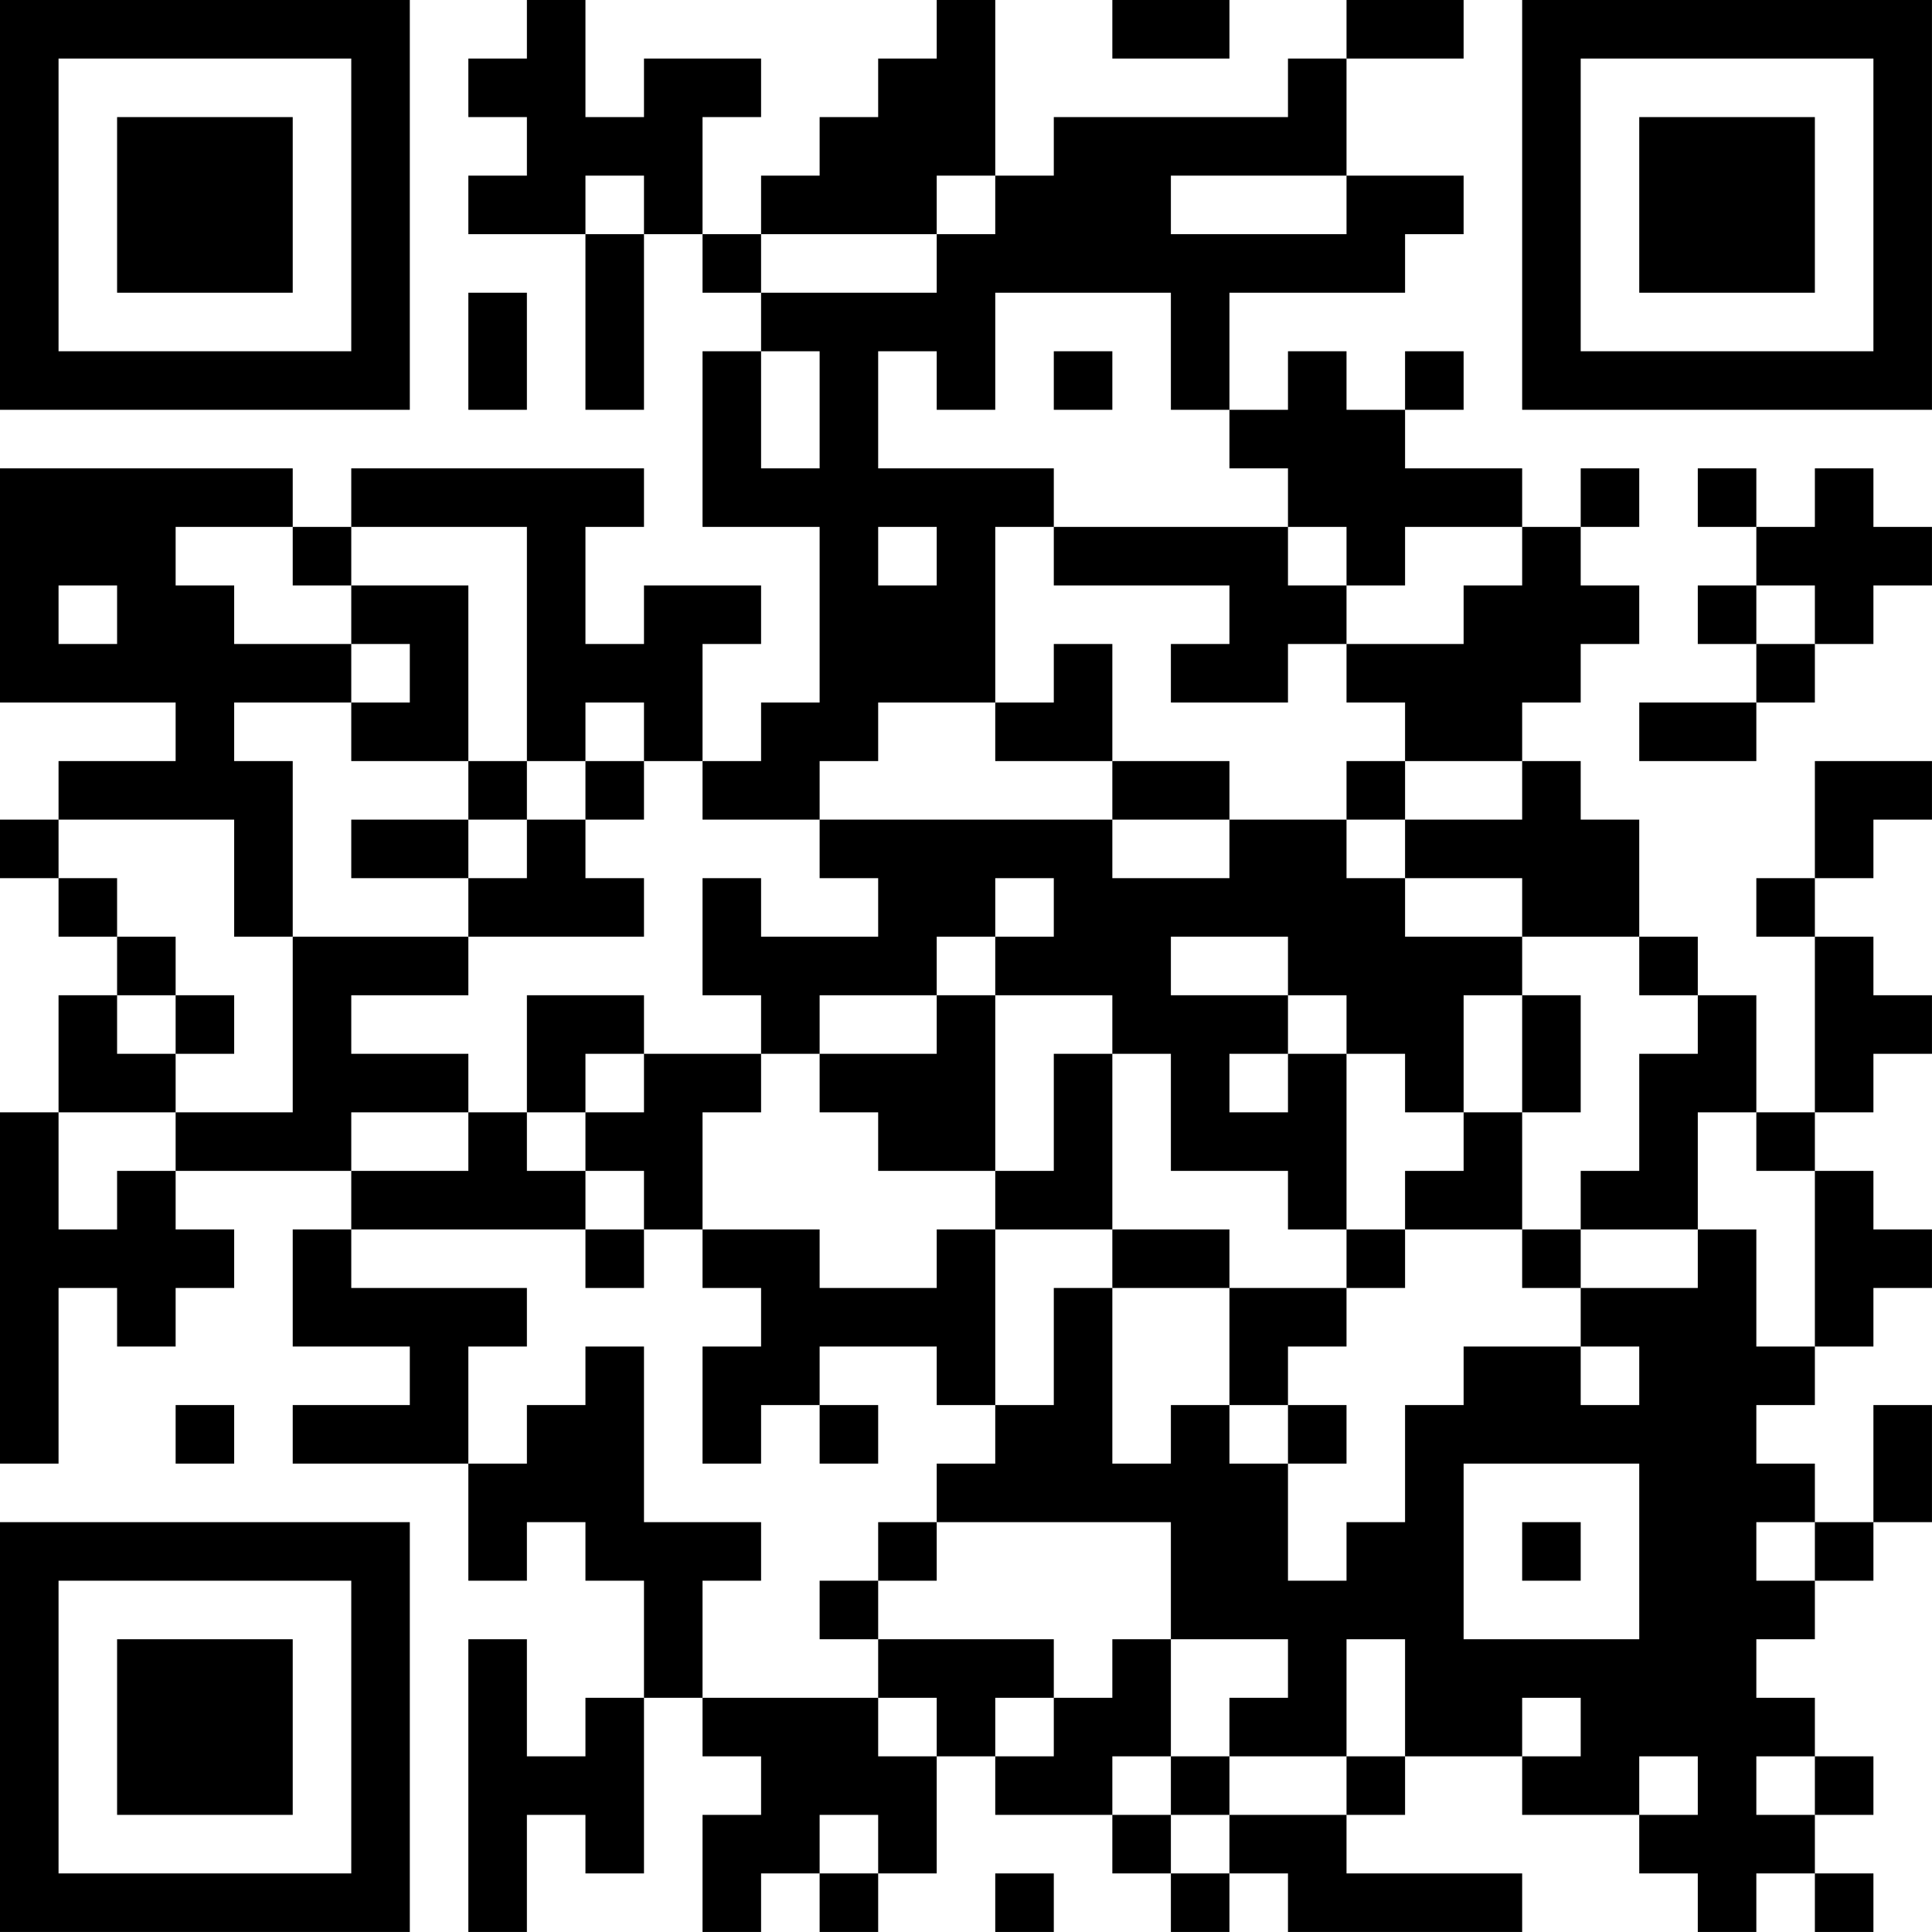 <?xml version="1.0" encoding="UTF-8"?>
<svg xmlns="http://www.w3.org/2000/svg" version="1.1" width="400" height="400" viewBox="0 0 400 400"><rect x="0" y="0" width="400" height="400" fill="#ffffff"/><g transform="scale(12.121)"><g transform="translate(0,0)"><path fill-rule="evenodd" d="M9 0L9 1L8 1L8 2L9 2L9 3L8 3L8 4L10 4L10 7L11 7L11 4L12 4L12 5L13 5L13 6L12 6L12 9L14 9L14 12L13 12L13 13L12 13L12 11L13 11L13 10L11 10L11 11L10 11L10 9L11 9L11 8L6 8L6 9L5 9L5 8L0 8L0 12L3 12L3 13L1 13L1 14L0 14L0 15L1 15L1 16L2 16L2 17L1 17L1 19L0 19L0 25L1 25L1 22L2 22L2 23L3 23L3 22L4 22L4 21L3 21L3 20L6 20L6 21L5 21L5 23L7 23L7 24L5 24L5 25L8 25L8 27L9 27L9 26L10 26L10 27L11 27L11 29L10 29L10 30L9 30L9 28L8 28L8 33L9 33L9 31L10 31L10 32L11 32L11 29L12 29L12 30L13 30L13 31L12 31L12 33L13 33L13 32L14 32L14 33L15 33L15 32L16 32L16 30L17 30L17 31L19 31L19 32L20 32L20 33L21 33L21 32L22 32L22 33L26 33L26 32L23 32L23 31L24 31L24 30L26 30L26 31L28 31L28 32L29 32L29 33L30 33L30 32L31 32L31 33L32 33L32 32L31 32L31 31L32 31L32 30L31 30L31 29L30 29L30 28L31 28L31 27L32 27L32 26L33 26L33 24L32 24L32 26L31 26L31 25L30 25L30 24L31 24L31 23L32 23L32 22L33 22L33 21L32 21L32 20L31 20L31 19L32 19L32 18L33 18L33 17L32 17L32 16L31 16L31 15L32 15L32 14L33 14L33 13L31 13L31 15L30 15L30 16L31 16L31 19L30 19L30 17L29 17L29 16L28 16L28 14L27 14L27 13L26 13L26 12L27 12L27 11L28 11L28 10L27 10L27 9L28 9L28 8L27 8L27 9L26 9L26 8L24 8L24 7L25 7L25 6L24 6L24 7L23 7L23 6L22 6L22 7L21 7L21 5L24 5L24 4L25 4L25 3L23 3L23 1L25 1L25 0L23 0L23 1L22 1L22 2L18 2L18 3L17 3L17 0L16 0L16 1L15 1L15 2L14 2L14 3L13 3L13 4L12 4L12 2L13 2L13 1L11 1L11 2L10 2L10 0ZM19 0L19 1L21 1L21 0ZM10 3L10 4L11 4L11 3ZM16 3L16 4L13 4L13 5L16 5L16 4L17 4L17 3ZM20 3L20 4L23 4L23 3ZM8 5L8 7L9 7L9 5ZM17 5L17 7L16 7L16 6L15 6L15 8L18 8L18 9L17 9L17 12L15 12L15 13L14 13L14 14L12 14L12 13L11 13L11 12L10 12L10 13L9 13L9 9L6 9L6 10L5 10L5 9L3 9L3 10L4 10L4 11L6 11L6 12L4 12L4 13L5 13L5 16L4 16L4 14L1 14L1 15L2 15L2 16L3 16L3 17L2 17L2 18L3 18L3 19L1 19L1 21L2 21L2 20L3 20L3 19L5 19L5 16L8 16L8 17L6 17L6 18L8 18L8 19L6 19L6 20L8 20L8 19L9 19L9 20L10 20L10 21L6 21L6 22L9 22L9 23L8 23L8 25L9 25L9 24L10 24L10 23L11 23L11 26L13 26L13 27L12 27L12 29L15 29L15 30L16 30L16 29L15 29L15 28L18 28L18 29L17 29L17 30L18 30L18 29L19 29L19 28L20 28L20 30L19 30L19 31L20 31L20 32L21 32L21 31L23 31L23 30L24 30L24 28L23 28L23 30L21 30L21 29L22 29L22 28L20 28L20 26L16 26L16 25L17 25L17 24L18 24L18 22L19 22L19 25L20 25L20 24L21 24L21 25L22 25L22 27L23 27L23 26L24 26L24 24L25 24L25 23L27 23L27 24L28 24L28 23L27 23L27 22L29 22L29 21L30 21L30 23L31 23L31 20L30 20L30 19L29 19L29 21L27 21L27 20L28 20L28 18L29 18L29 17L28 17L28 16L26 16L26 15L24 15L24 14L26 14L26 13L24 13L24 12L23 12L23 11L25 11L25 10L26 10L26 9L24 9L24 10L23 10L23 9L22 9L22 8L21 8L21 7L20 7L20 5ZM13 6L13 8L14 8L14 6ZM18 6L18 7L19 7L19 6ZM29 8L29 9L30 9L30 10L29 10L29 11L30 11L30 12L28 12L28 13L30 13L30 12L31 12L31 11L32 11L32 10L33 10L33 9L32 9L32 8L31 8L31 9L30 9L30 8ZM15 9L15 10L16 10L16 9ZM18 9L18 10L21 10L21 11L20 11L20 12L22 12L22 11L23 11L23 10L22 10L22 9ZM1 10L1 11L2 11L2 10ZM6 10L6 11L7 11L7 12L6 12L6 13L8 13L8 14L6 14L6 15L8 15L8 16L11 16L11 15L10 15L10 14L11 14L11 13L10 13L10 14L9 14L9 13L8 13L8 10ZM30 10L30 11L31 11L31 10ZM18 11L18 12L17 12L17 13L19 13L19 14L14 14L14 15L15 15L15 16L13 16L13 15L12 15L12 17L13 17L13 18L11 18L11 17L9 17L9 19L10 19L10 20L11 20L11 21L10 21L10 22L11 22L11 21L12 21L12 22L13 22L13 23L12 23L12 25L13 25L13 24L14 24L14 25L15 25L15 24L14 24L14 23L16 23L16 24L17 24L17 21L19 21L19 22L21 22L21 24L22 24L22 25L23 25L23 24L22 24L22 23L23 23L23 22L24 22L24 21L26 21L26 22L27 22L27 21L26 21L26 19L27 19L27 17L26 17L26 16L24 16L24 15L23 15L23 14L24 14L24 13L23 13L23 14L21 14L21 13L19 13L19 11ZM8 14L8 15L9 15L9 14ZM19 14L19 15L21 15L21 14ZM17 15L17 16L16 16L16 17L14 17L14 18L13 18L13 19L12 19L12 21L14 21L14 22L16 22L16 21L17 21L17 20L18 20L18 18L19 18L19 21L21 21L21 22L23 22L23 21L24 21L24 20L25 20L25 19L26 19L26 17L25 17L25 19L24 19L24 18L23 18L23 17L22 17L22 16L20 16L20 17L22 17L22 18L21 18L21 19L22 19L22 18L23 18L23 21L22 21L22 20L20 20L20 18L19 18L19 17L17 17L17 16L18 16L18 15ZM3 17L3 18L4 18L4 17ZM16 17L16 18L14 18L14 19L15 19L15 20L17 20L17 17ZM10 18L10 19L11 19L11 18ZM3 24L3 25L4 25L4 24ZM25 25L25 28L28 28L28 25ZM15 26L15 27L14 27L14 28L15 28L15 27L16 27L16 26ZM26 26L26 27L27 27L27 26ZM30 26L30 27L31 27L31 26ZM26 29L26 30L27 30L27 29ZM20 30L20 31L21 31L21 30ZM28 30L28 31L29 31L29 30ZM30 30L30 31L31 31L31 30ZM14 31L14 32L15 32L15 31ZM17 32L17 33L18 33L18 32ZM0 0L0 7L7 7L7 0ZM1 1L1 6L6 6L6 1ZM2 2L2 5L5 5L5 2ZM26 0L26 7L33 7L33 0ZM27 1L27 6L32 6L32 1ZM28 2L28 5L31 5L31 2ZM0 26L0 33L7 33L7 26ZM1 27L1 32L6 32L6 27ZM2 28L2 31L5 31L5 28Z" fill="#000000"/></g></g></svg>
